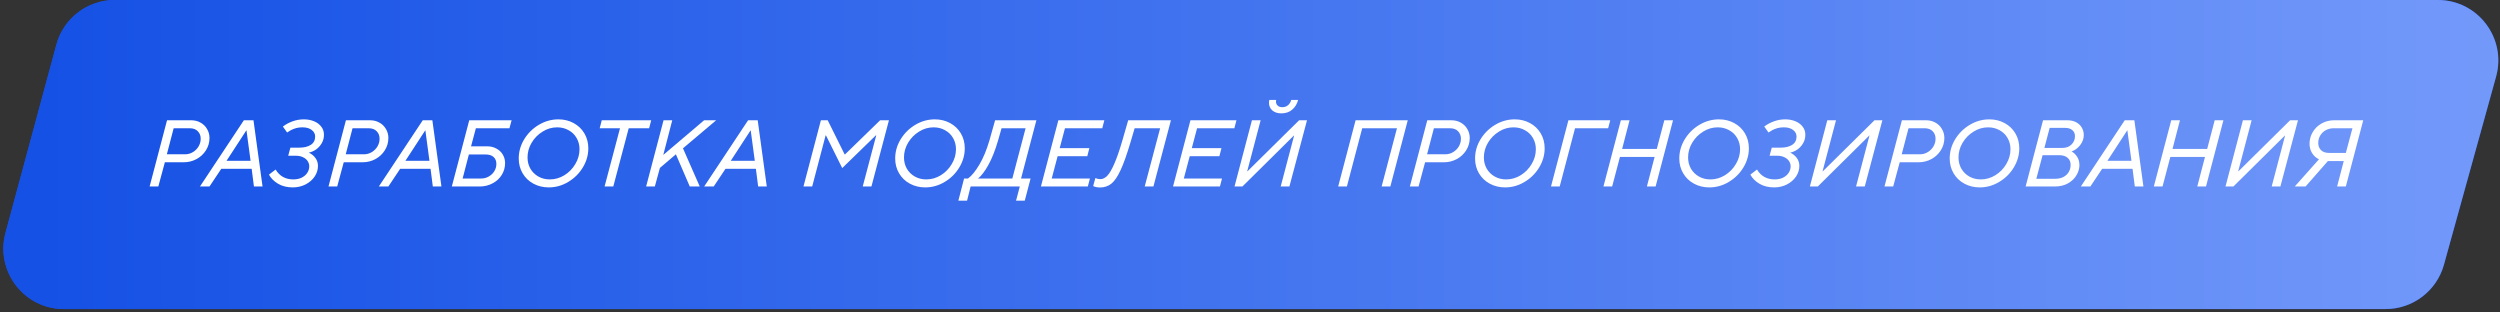 <?xml version="1.0" encoding="UTF-8"?> <svg xmlns="http://www.w3.org/2000/svg" width="496" height="62" viewBox="0 0 496 62" fill="none"><rect x="0" y="0" width="496" height="62" fill="#333333" stroke="none"/><path d="M11.18 8.868C12.595 3.635 17.343 0 22.764 0H483.66C491.593 0 497.343 7.561 495.223 15.206L484.878 52.52C483.437 57.717 478.706 61.314 473.314 61.314H12.675C4.774 61.314 -0.971 53.81 1.091 46.182L11.18 8.868Z" fill="#1551E5"></path><path d="M11.18 8.868C12.595 3.635 17.343 0 22.764 0H483.66C491.593 0 497.343 7.561 495.223 15.206L484.878 52.52C483.437 57.717 478.706 61.314 473.314 61.314H12.675C4.774 61.314 -0.971 53.81 1.091 46.182L11.18 8.868Z" fill="url(#paint0_linear_4044_7215)"></path><path d="M468.868 23.86L465.412 37H463.684L464.998 31.96H461.848L457.42 37H455.278L460.084 31.6C459.508 31.324 459.052 30.916 458.716 30.376C458.38 29.824 458.212 29.206 458.212 28.522C458.212 27.694 458.422 26.926 458.842 26.218C459.262 25.498 459.844 24.928 460.588 24.508C461.344 24.076 462.19 23.86 463.126 23.86H468.868ZM465.412 30.34L466.726 25.444H463.018C462.442 25.444 461.92 25.57 461.452 25.822C460.984 26.074 460.612 26.428 460.336 26.884C460.072 27.328 459.94 27.826 459.94 28.378C459.94 28.954 460.126 29.428 460.498 29.8C460.87 30.16 461.404 30.34 462.1 30.34H465.412Z" fill="white"></path><path d="M443.105 37H441.539L444.995 23.86H446.723L444.059 33.976H444.113L454.355 23.86H455.921L452.429 37H450.701L453.365 26.884H453.329L443.105 37Z" fill="white"></path><path d="M429.047 37H427.319L430.775 23.86H432.503L431.027 29.548H437.903L439.397 23.86H441.125L437.669 37H435.941L437.471 31.132H430.595L429.047 37Z" fill="white"></path><path d="M414.726 37H412.836L421.548 23.86H423.456L425.256 37H423.546L423.096 33.49H417.066L414.726 37ZM422.034 25.876L418.11 31.906H422.88L422.07 25.876H422.034Z" fill="white"></path><path d="M401.883 37L405.339 23.86H410.145C410.829 23.86 411.417 23.992 411.909 24.256C412.401 24.52 412.773 24.874 413.025 25.318C413.289 25.762 413.421 26.254 413.421 26.794C413.421 27.502 413.187 28.162 412.719 28.774C412.251 29.374 411.681 29.8 411.009 30.052C411.417 30.268 411.777 30.61 412.089 31.078C412.401 31.546 412.557 32.11 412.557 32.77C412.557 33.43 412.365 34.09 411.981 34.75C411.609 35.398 411.051 35.938 410.307 36.37C409.575 36.79 408.699 37 407.679 37H401.883ZM409.137 29.35C409.917 29.35 410.535 29.122 410.991 28.666C411.447 28.21 411.675 27.664 411.675 27.028C411.675 26.512 411.501 26.11 411.153 25.822C410.817 25.522 410.343 25.372 409.731 25.372H406.653L405.609 29.35H409.137ZM407.733 35.47C408.381 35.47 408.933 35.35 409.389 35.11C409.857 34.858 410.211 34.522 410.451 34.102C410.691 33.682 410.811 33.226 410.811 32.734C410.811 32.122 410.613 31.648 410.217 31.312C409.821 30.964 409.269 30.79 408.561 30.79H405.249L404.007 35.47H407.733Z" fill="white"></path><path d="M392.778 37.18C391.662 37.18 390.648 36.934 389.736 36.442C388.824 35.95 388.11 35.266 387.594 34.39C387.078 33.514 386.82 32.53 386.82 31.438C386.82 30.094 387.18 28.828 387.9 27.64C388.632 26.44 389.604 25.48 390.816 24.76C392.028 24.04 393.318 23.68 394.686 23.68C395.802 23.68 396.81 23.926 397.71 24.418C398.622 24.91 399.336 25.594 399.852 26.47C400.368 27.346 400.626 28.33 400.626 29.422C400.626 30.766 400.26 32.038 399.528 33.238C398.808 34.426 397.842 35.38 396.63 36.1C395.43 36.82 394.146 37.18 392.778 37.18ZM392.994 35.596C394.014 35.596 394.974 35.32 395.874 34.768C396.786 34.204 397.512 33.46 398.052 32.536C398.604 31.612 398.88 30.634 398.88 29.602C398.88 28.786 398.688 28.048 398.304 27.388C397.932 26.728 397.404 26.212 396.72 25.84C396.048 25.456 395.286 25.264 394.434 25.264C393.414 25.264 392.454 25.546 391.554 26.11C390.654 26.662 389.928 27.4 389.376 28.324C388.836 29.236 388.566 30.208 388.566 31.24C388.566 32.056 388.752 32.794 389.124 33.454C389.508 34.114 390.036 34.636 390.708 35.02C391.38 35.404 392.142 35.596 392.994 35.596Z" fill="white"></path><path d="M373.881 37L377.337 23.86H382.125C382.833 23.86 383.463 24.022 384.015 24.346C384.567 24.658 384.993 25.084 385.293 25.624C385.605 26.152 385.761 26.734 385.761 27.37C385.761 28.258 385.527 29.074 385.059 29.818C384.603 30.55 383.979 31.132 383.187 31.564C382.407 31.984 381.561 32.194 380.649 32.194H376.905L375.609 37H373.881ZM380.937 30.61C381.489 30.61 381.999 30.466 382.467 30.178C382.947 29.89 383.325 29.512 383.601 29.044C383.877 28.564 384.015 28.06 384.015 27.532C384.015 26.92 383.823 26.422 383.439 26.038C383.067 25.642 382.527 25.444 381.819 25.444H378.651L377.301 30.61H380.937Z" fill="white"></path><path d="M360.646 37H359.08L362.536 23.86H364.264L361.6 33.976H361.654L371.896 23.86H373.462L369.97 37H368.242L370.906 26.884H370.87L360.646 37Z" fill="white"></path><path d="M352.005 37.18C350.853 37.18 349.869 36.934 349.053 36.442C348.237 35.95 347.643 35.35 347.271 34.642L348.585 33.634C349.377 34.942 350.547 35.596 352.095 35.596C352.743 35.596 353.307 35.476 353.787 35.236C354.267 34.984 354.633 34.66 354.885 34.264C355.137 33.868 355.263 33.448 355.263 33.004C355.263 32.644 355.161 32.302 354.957 31.978C354.753 31.654 354.447 31.396 354.039 31.204C353.643 31 353.163 30.898 352.599 30.898H351.087L351.519 29.296H353.247C354.219 29.296 354.993 29.11 355.569 28.738C356.145 28.366 356.433 27.814 356.433 27.082C356.433 26.566 356.205 26.134 355.749 25.786C355.293 25.438 354.687 25.264 353.931 25.264C353.331 25.264 352.785 25.354 352.293 25.534C351.813 25.702 351.339 25.954 350.871 26.29L350.025 25.102C350.625 24.658 351.279 24.31 351.987 24.058C352.695 23.806 353.433 23.68 354.201 23.68C354.909 23.68 355.563 23.8 356.163 24.04C356.775 24.28 357.261 24.634 357.621 25.102C357.993 25.558 358.179 26.104 358.179 26.74C358.179 27.364 358.029 27.928 357.729 28.432C357.441 28.924 357.069 29.332 356.613 29.656C356.157 29.968 355.677 30.178 355.173 30.286C355.725 30.538 356.163 30.892 356.487 31.348C356.823 31.804 356.991 32.326 356.991 32.914C356.991 33.67 356.769 34.378 356.325 35.038C355.881 35.686 355.275 36.208 354.507 36.604C353.739 36.988 352.905 37.18 352.005 37.18Z" fill="white"></path><path d="M339.13 37.18C338.014 37.18 337 36.934 336.088 36.442C335.176 35.95 334.462 35.266 333.946 34.39C333.43 33.514 333.172 32.53 333.172 31.438C333.172 30.094 333.532 28.828 334.252 27.64C334.984 26.44 335.956 25.48 337.168 24.76C338.38 24.04 339.67 23.68 341.038 23.68C342.154 23.68 343.162 23.926 344.062 24.418C344.974 24.91 345.688 25.594 346.204 26.47C346.72 27.346 346.978 28.33 346.978 29.422C346.978 30.766 346.612 32.038 345.88 33.238C345.16 34.426 344.194 35.38 342.982 36.1C341.782 36.82 340.498 37.18 339.13 37.18ZM339.346 35.596C340.366 35.596 341.326 35.32 342.226 34.768C343.138 34.204 343.864 33.46 344.404 32.536C344.956 31.612 345.232 30.634 345.232 29.602C345.232 28.786 345.04 28.048 344.656 27.388C344.284 26.728 343.756 26.212 343.072 25.84C342.4 25.456 341.638 25.264 340.786 25.264C339.766 25.264 338.806 25.546 337.906 26.11C337.006 26.662 336.28 27.4 335.728 28.324C335.188 29.236 334.918 30.208 334.918 31.24C334.918 32.056 335.104 32.794 335.476 33.454C335.86 34.114 336.388 34.636 337.06 35.02C337.732 35.404 338.494 35.596 339.346 35.596Z" fill="white"></path><path d="M319.851 37H318.123L321.579 23.86H323.307L321.831 29.548H328.707L330.201 23.86H331.929L328.473 37H326.745L328.275 31.132H321.399L319.851 37Z" fill="white"></path><path d="M309.445 37H307.717L311.173 23.86H319.471L319.057 25.444H312.487L309.445 37Z" fill="white"></path><path d="M298.612 37.18C297.496 37.18 296.482 36.934 295.57 36.442C294.658 35.95 293.944 35.266 293.428 34.39C292.912 33.514 292.654 32.53 292.654 31.438C292.654 30.094 293.014 28.828 293.734 27.64C294.466 26.44 295.438 25.48 296.65 24.76C297.862 24.04 299.152 23.68 300.52 23.68C301.636 23.68 302.644 23.926 303.544 24.418C304.456 24.91 305.17 25.594 305.686 26.47C306.202 27.346 306.46 28.33 306.46 29.422C306.46 30.766 306.094 32.038 305.362 33.238C304.642 34.426 303.676 35.38 302.464 36.1C301.264 36.82 299.98 37.18 298.612 37.18ZM298.828 35.596C299.848 35.596 300.808 35.32 301.708 34.768C302.62 34.204 303.346 33.46 303.886 32.536C304.438 31.612 304.714 30.634 304.714 29.602C304.714 28.786 304.522 28.048 304.138 27.388C303.766 26.728 303.238 26.212 302.554 25.84C301.882 25.456 301.12 25.264 300.268 25.264C299.248 25.264 298.288 25.546 297.388 26.11C296.488 26.662 295.762 27.4 295.21 28.324C294.67 29.236 294.4 30.208 294.4 31.24C294.4 32.056 294.586 32.794 294.958 33.454C295.342 34.114 295.87 34.636 296.542 35.02C297.214 35.404 297.976 35.596 298.828 35.596Z" fill="white"></path><path d="M279.715 37L283.171 23.86H287.959C288.667 23.86 289.297 24.022 289.849 24.346C290.401 24.658 290.827 25.084 291.127 25.624C291.439 26.152 291.595 26.734 291.595 27.37C291.595 28.258 291.361 29.074 290.893 29.818C290.437 30.55 289.813 31.132 289.021 31.564C288.241 31.984 287.395 32.194 286.483 32.194H282.739L281.443 37H279.715ZM286.771 30.61C287.323 30.61 287.833 30.466 288.301 30.178C288.781 29.89 289.159 29.512 289.435 29.044C289.711 28.564 289.849 28.06 289.849 27.532C289.849 26.92 289.657 26.422 289.273 26.038C288.901 25.642 288.361 25.444 287.653 25.444H284.485L283.135 30.61H286.771Z" fill="white"></path><path d="M267.222 37H265.494L268.95 23.86H279.3L275.844 37H274.116L277.158 25.444H270.264L267.222 37Z" fill="white"></path><path d="M246.494 37H244.928L248.384 23.86H250.112L247.448 33.976H247.502L257.744 23.86H259.31L255.818 37H254.09L256.754 26.884H256.718L246.494 37ZM254.198 22.492C253.478 22.492 252.89 22.3 252.434 21.916C251.99 21.52 251.768 21.016 251.768 20.404C251.768 20.2 251.792 20.008 251.84 19.828H253.19C253.166 19.972 253.154 20.08 253.154 20.152C253.154 20.476 253.268 20.746 253.496 20.962C253.724 21.166 254.024 21.268 254.396 21.268C254.852 21.268 255.236 21.136 255.548 20.872C255.86 20.596 256.07 20.248 256.178 19.828H257.546C257.342 20.62 256.952 21.262 256.376 21.754C255.812 22.246 255.086 22.492 254.198 22.492Z" fill="white"></path><path d="M242.035 37H232.729L236.185 23.86H245.311L244.897 25.444H237.499L236.455 29.386H242.341L241.927 30.988H236.041L234.871 35.416H242.449L242.035 37Z" fill="white"></path><path d="M223.835 23.86H232.313L228.839 37H227.111L230.171 25.444H225.113L224.321 28.126C223.601 30.574 222.935 32.452 222.323 33.76C221.723 35.056 221.105 35.956 220.469 36.46C219.833 36.952 219.083 37.198 218.219 37.198C217.967 37.198 217.709 37.168 217.445 37.108C217.181 37.048 216.995 36.982 216.887 36.91L217.319 35.326C217.451 35.386 217.613 35.44 217.805 35.488C217.985 35.524 218.159 35.542 218.327 35.542C218.783 35.542 219.227 35.326 219.659 34.894C220.091 34.462 220.553 33.688 221.045 32.572C221.549 31.444 222.095 29.872 222.683 27.856L223.835 23.86Z" fill="white"></path><path d="M215.826 37H206.52L209.976 23.86H219.102L218.688 25.444H211.29L210.246 29.386H216.132L215.718 30.988H209.832L208.662 35.416H216.24L215.826 37Z" fill="white"></path><path d="M205.619 23.86L202.577 35.416H204.467L203.315 39.808H201.587L202.325 37H192.569L191.867 39.808H190.139L191.273 35.416H192.047C192.767 34.9 193.517 33.988 194.297 32.68C195.077 31.372 195.749 29.752 196.313 27.82L197.429 23.86H205.619ZM200.849 35.416L203.477 25.444H198.707L198.023 27.856C197.435 29.86 196.787 31.492 196.079 32.752C195.383 34 194.705 34.888 194.045 35.416H200.849Z" fill="white"></path><path d="M183.563 37.18C182.447 37.18 181.433 36.934 180.521 36.442C179.609 35.95 178.895 35.266 178.379 34.39C177.863 33.514 177.605 32.53 177.605 31.438C177.605 30.094 177.965 28.828 178.685 27.64C179.417 26.44 180.389 25.48 181.601 24.76C182.813 24.04 184.103 23.68 185.471 23.68C186.587 23.68 187.595 23.926 188.495 24.418C189.407 24.91 190.121 25.594 190.637 26.47C191.153 27.346 191.411 28.33 191.411 29.422C191.411 30.766 191.045 32.038 190.313 33.238C189.593 34.426 188.627 35.38 187.415 36.1C186.215 36.82 184.931 37.18 183.563 37.18ZM183.779 35.596C184.799 35.596 185.759 35.32 186.659 34.768C187.571 34.204 188.297 33.46 188.837 32.536C189.389 31.612 189.665 30.634 189.665 29.602C189.665 28.786 189.473 28.048 189.089 27.388C188.717 26.728 188.189 26.212 187.505 25.84C186.833 25.456 186.071 25.264 185.219 25.264C184.199 25.264 183.239 25.546 182.339 26.11C181.439 26.662 180.713 27.4 180.161 28.324C179.621 29.236 179.351 30.208 179.351 31.24C179.351 32.056 179.537 32.794 179.909 33.454C180.293 34.114 180.821 34.636 181.493 35.02C182.165 35.404 182.927 35.596 183.779 35.596Z" fill="white"></path><path d="M161.138 37H159.41L162.866 23.86H164.216L167.582 30.646H167.636L174.62 23.86H176.366L172.892 37H171.164L173.846 26.866H173.756L167.096 33.346L163.874 26.866H163.802L161.138 37Z" fill="white"></path><path d="M141.598 37H139.708L148.42 23.86H150.328L152.128 37H150.418L149.968 33.49H143.938L141.598 37ZM148.906 25.876L144.982 31.906H149.752L148.942 25.876H148.906Z" fill="white"></path><path d="M129.92 37H128.192L131.648 23.86H133.376L131.594 30.736L139.694 23.86H142.088L135.5 29.422L138.83 37H136.85L134.096 30.61L130.928 33.31L129.92 37Z" fill="white"></path><path d="M121.677 37H119.949L123.009 25.444H118.977L119.391 23.86H129.201L128.787 25.444H124.737L121.677 37Z" fill="white"></path><path d="M108.874 37.18C107.758 37.18 106.744 36.934 105.832 36.442C104.92 35.95 104.206 35.266 103.69 34.39C103.174 33.514 102.916 32.53 102.916 31.438C102.916 30.094 103.276 28.828 103.996 27.64C104.728 26.44 105.7 25.48 106.912 24.76C108.124 24.04 109.414 23.68 110.782 23.68C111.898 23.68 112.906 23.926 113.806 24.418C114.718 24.91 115.432 25.594 115.948 26.47C116.464 27.346 116.722 28.33 116.722 29.422C116.722 30.766 116.356 32.038 115.624 33.238C114.904 34.426 113.938 35.38 112.726 36.1C111.526 36.82 110.242 37.18 108.874 37.18ZM109.09 35.596C110.11 35.596 111.07 35.32 111.97 34.768C112.882 34.204 113.608 33.46 114.148 32.536C114.7 31.612 114.976 30.634 114.976 29.602C114.976 28.786 114.784 28.048 114.4 27.388C114.028 26.728 113.5 26.212 112.816 25.84C112.144 25.456 111.382 25.264 110.53 25.264C109.51 25.264 108.55 25.546 107.65 26.11C106.75 26.662 106.024 27.4 105.472 28.324C104.932 29.236 104.662 30.208 104.662 31.24C104.662 32.056 104.848 32.794 105.22 33.454C105.604 34.114 106.132 34.636 106.804 35.02C107.476 35.404 108.238 35.596 109.09 35.596Z" fill="white"></path><path d="M89.643 37L93.099 23.86H101.505L101.073 25.444H94.413L93.459 29.026H96.627C97.323 29.026 97.941 29.176 98.481 29.476C99.033 29.764 99.459 30.166 99.759 30.682C100.059 31.186 100.209 31.744 100.209 32.356C100.209 33.208 99.987 33.994 99.543 34.714C99.099 35.422 98.487 35.98 97.707 36.388C96.939 36.796 96.093 37 95.169 37H89.643ZM95.457 35.416C96.009 35.416 96.513 35.284 96.969 35.02C97.437 34.756 97.803 34.408 98.067 33.976C98.343 33.532 98.481 33.052 98.481 32.536C98.481 31.936 98.295 31.474 97.923 31.15C97.563 30.814 97.029 30.646 96.321 30.646H93.027L91.785 35.416H95.457Z" fill="white"></path><path d="M77.051 37H75.161L83.873 23.86H85.781L87.581 37H85.871L85.421 33.49H79.391L77.051 37ZM84.359 25.876L80.435 31.906H85.205L84.395 25.876H84.359Z" fill="white"></path><path d="M65.174 37L68.63 23.86H73.418C74.126 23.86 74.756 24.022 75.308 24.346C75.86 24.658 76.286 25.084 76.586 25.624C76.898 26.152 77.054 26.734 77.054 27.37C77.054 28.258 76.82 29.074 76.352 29.818C75.896 30.55 75.272 31.132 74.48 31.564C73.7 31.984 72.854 32.194 71.942 32.194H68.198L66.902 37H65.174ZM72.23 30.61C72.782 30.61 73.292 30.466 73.76 30.178C74.24 29.89 74.618 29.512 74.894 29.044C75.17 28.564 75.308 28.06 75.308 27.532C75.308 26.92 75.116 26.422 74.732 26.038C74.36 25.642 73.82 25.444 73.112 25.444H69.944L68.594 30.61H72.23Z" fill="white"></path><path d="M58.099 37.18C56.947 37.18 55.963 36.934 55.147 36.442C54.331 35.95 53.737 35.35 53.365 34.642L54.679 33.634C55.471 34.942 56.641 35.596 58.189 35.596C58.837 35.596 59.401 35.476 59.881 35.236C60.361 34.984 60.727 34.66 60.979 34.264C61.231 33.868 61.357 33.448 61.357 33.004C61.357 32.644 61.255 32.302 61.051 31.978C60.847 31.654 60.541 31.396 60.133 31.204C59.737 31 59.257 30.898 58.693 30.898H57.181L57.613 29.296H59.341C60.313 29.296 61.087 29.11 61.663 28.738C62.239 28.366 62.527 27.814 62.527 27.082C62.527 26.566 62.299 26.134 61.843 25.786C61.387 25.438 60.781 25.264 60.025 25.264C59.425 25.264 58.879 25.354 58.387 25.534C57.907 25.702 57.433 25.954 56.965 26.29L56.119 25.102C56.719 24.658 57.373 24.31 58.081 24.058C58.789 23.806 59.527 23.68 60.295 23.68C61.003 23.68 61.657 23.8 62.257 24.04C62.869 24.28 63.355 24.634 63.715 25.102C64.087 25.558 64.273 26.104 64.273 26.74C64.273 27.364 64.123 27.928 63.823 28.432C63.535 28.924 63.163 29.332 62.707 29.656C62.251 29.968 61.771 30.178 61.267 30.286C61.819 30.538 62.257 30.892 62.581 31.348C62.917 31.804 63.085 32.326 63.085 32.914C63.085 33.67 62.863 34.378 62.419 35.038C61.975 35.686 61.369 36.208 60.601 36.604C59.833 36.988 58.999 37.18 58.099 37.18Z" fill="white"></path><path d="M41.56 37H39.67L48.382 23.86H50.29L52.09 37H50.38L49.93 33.49H43.9L41.56 37ZM48.868 25.876L44.944 31.906H49.714L48.904 25.876H48.868Z" fill="white"></path><path d="M29.684 37L33.14 23.86H37.928C38.636 23.86 39.266 24.022 39.818 24.346C40.37 24.658 40.796 25.084 41.096 25.624C41.408 26.152 41.564 26.734 41.564 27.37C41.564 28.258 41.33 29.074 40.862 29.818C40.406 30.55 39.782 31.132 38.99 31.564C38.21 31.984 37.364 32.194 36.452 32.194H32.708L31.412 37H29.684ZM36.74 30.61C37.292 30.61 37.802 30.466 38.27 30.178C38.75 29.89 39.128 29.512 39.404 29.044C39.68 28.564 39.818 28.06 39.818 27.532C39.818 26.92 39.626 26.422 39.242 26.038C38.87 25.642 38.33 25.444 37.622 25.444H34.454L33.104 30.61H36.74Z" fill="white"></path><defs><linearGradient id="paint0_linear_4044_7215" x1="8.208" y1="19.571" x2="611.389" y2="19.571" gradientUnits="userSpaceOnUse"><stop stop-color="#1551E5"></stop><stop offset="1" stop-color="#89AAFF"></stop></linearGradient></defs></svg> 